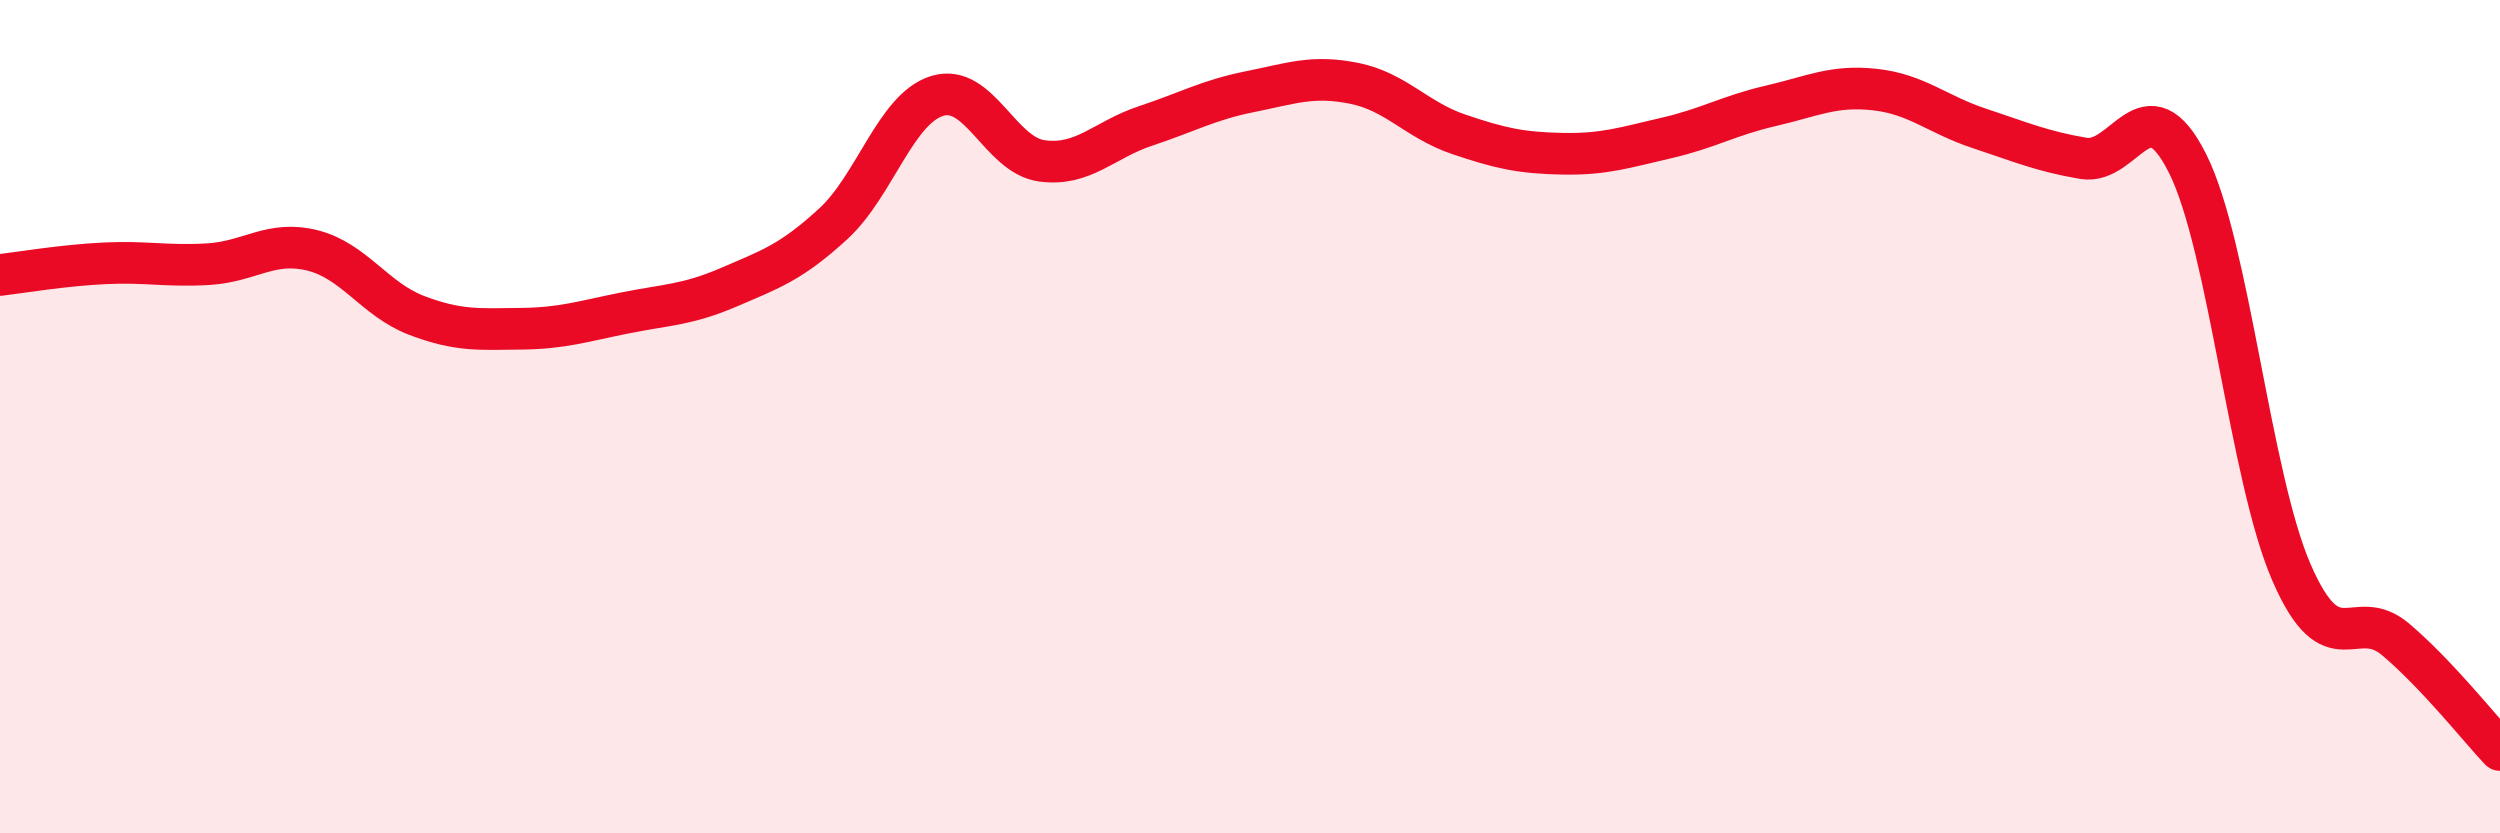 
    <svg width="60" height="20" viewBox="0 0 60 20" xmlns="http://www.w3.org/2000/svg">
      <path
        d="M 0,6.6 C 0.5,6.54 1.5,6.37 2.5,6.32 C 3.5,6.27 4,6.4 5,6.34 C 6,6.28 6.5,5.76 7.5,6.01 C 8.5,6.26 9,7.19 10,7.57 C 11,7.95 11.5,7.9 12.5,7.89 C 13.5,7.88 14,7.71 15,7.51 C 16,7.31 16.5,7.32 17.5,6.89 C 18.5,6.46 19,6.29 20,5.37 C 21,4.45 21.5,2.6 22.5,2.3 C 23.5,2 24,3.72 25,3.86 C 26,4 26.5,3.35 27.5,3.02 C 28.5,2.69 29,2.4 30,2.2 C 31,2 31.5,1.8 32.5,2 C 33.5,2.2 34,2.88 35,3.22 C 36,3.56 36.5,3.67 37.5,3.69 C 38.5,3.71 39,3.54 40,3.31 C 41,3.08 41.5,2.77 42.5,2.54 C 43.5,2.31 44,2.04 45,2.15 C 46,2.26 46.5,2.75 47.5,3.08 C 48.5,3.41 49,3.63 50,3.8 C 51,3.97 51.5,1.93 52.5,3.92 C 53.5,5.91 54,11.46 55,13.75 C 56,16.04 56.5,14.5 57.5,15.35 C 58.5,16.2 59.5,17.47 60,18L60 20L0 20Z"
        fill="#EB0A25"
        opacity="0.1"
        stroke-linecap="round"
        stroke-linejoin="round"
      />
      <path
        d="M 0,6.6 C 0.5,6.54 1.5,6.37 2.5,6.32 C 3.5,6.27 4,6.4 5,6.34 C 6,6.28 6.5,5.76 7.5,6.01 C 8.5,6.26 9,7.19 10,7.57 C 11,7.95 11.5,7.9 12.5,7.89 C 13.5,7.88 14,7.71 15,7.51 C 16,7.31 16.5,7.32 17.5,6.89 C 18.5,6.46 19,6.29 20,5.37 C 21,4.45 21.5,2.6 22.5,2.3 C 23.5,2 24,3.72 25,3.86 C 26,4 26.5,3.35 27.5,3.02 C 28.5,2.69 29,2.4 30,2.2 C 31,2 31.5,1.8 32.5,2 C 33.5,2.2 34,2.88 35,3.22 C 36,3.56 36.5,3.67 37.5,3.69 C 38.5,3.71 39,3.54 40,3.31 C 41,3.08 41.5,2.77 42.5,2.54 C 43.5,2.31 44,2.04 45,2.15 C 46,2.26 46.5,2.75 47.5,3.08 C 48.5,3.41 49,3.63 50,3.8 C 51,3.97 51.5,1.93 52.5,3.92 C 53.5,5.91 54,11.46 55,13.75 C 56,16.04 56.5,14.5 57.5,15.35 C 58.5,16.2 59.5,17.47 60,18"
        stroke="#EB0A25"
        stroke-width="1"
        fill="none"
        stroke-linecap="round"
        stroke-linejoin="round"
      />
    </svg>
  